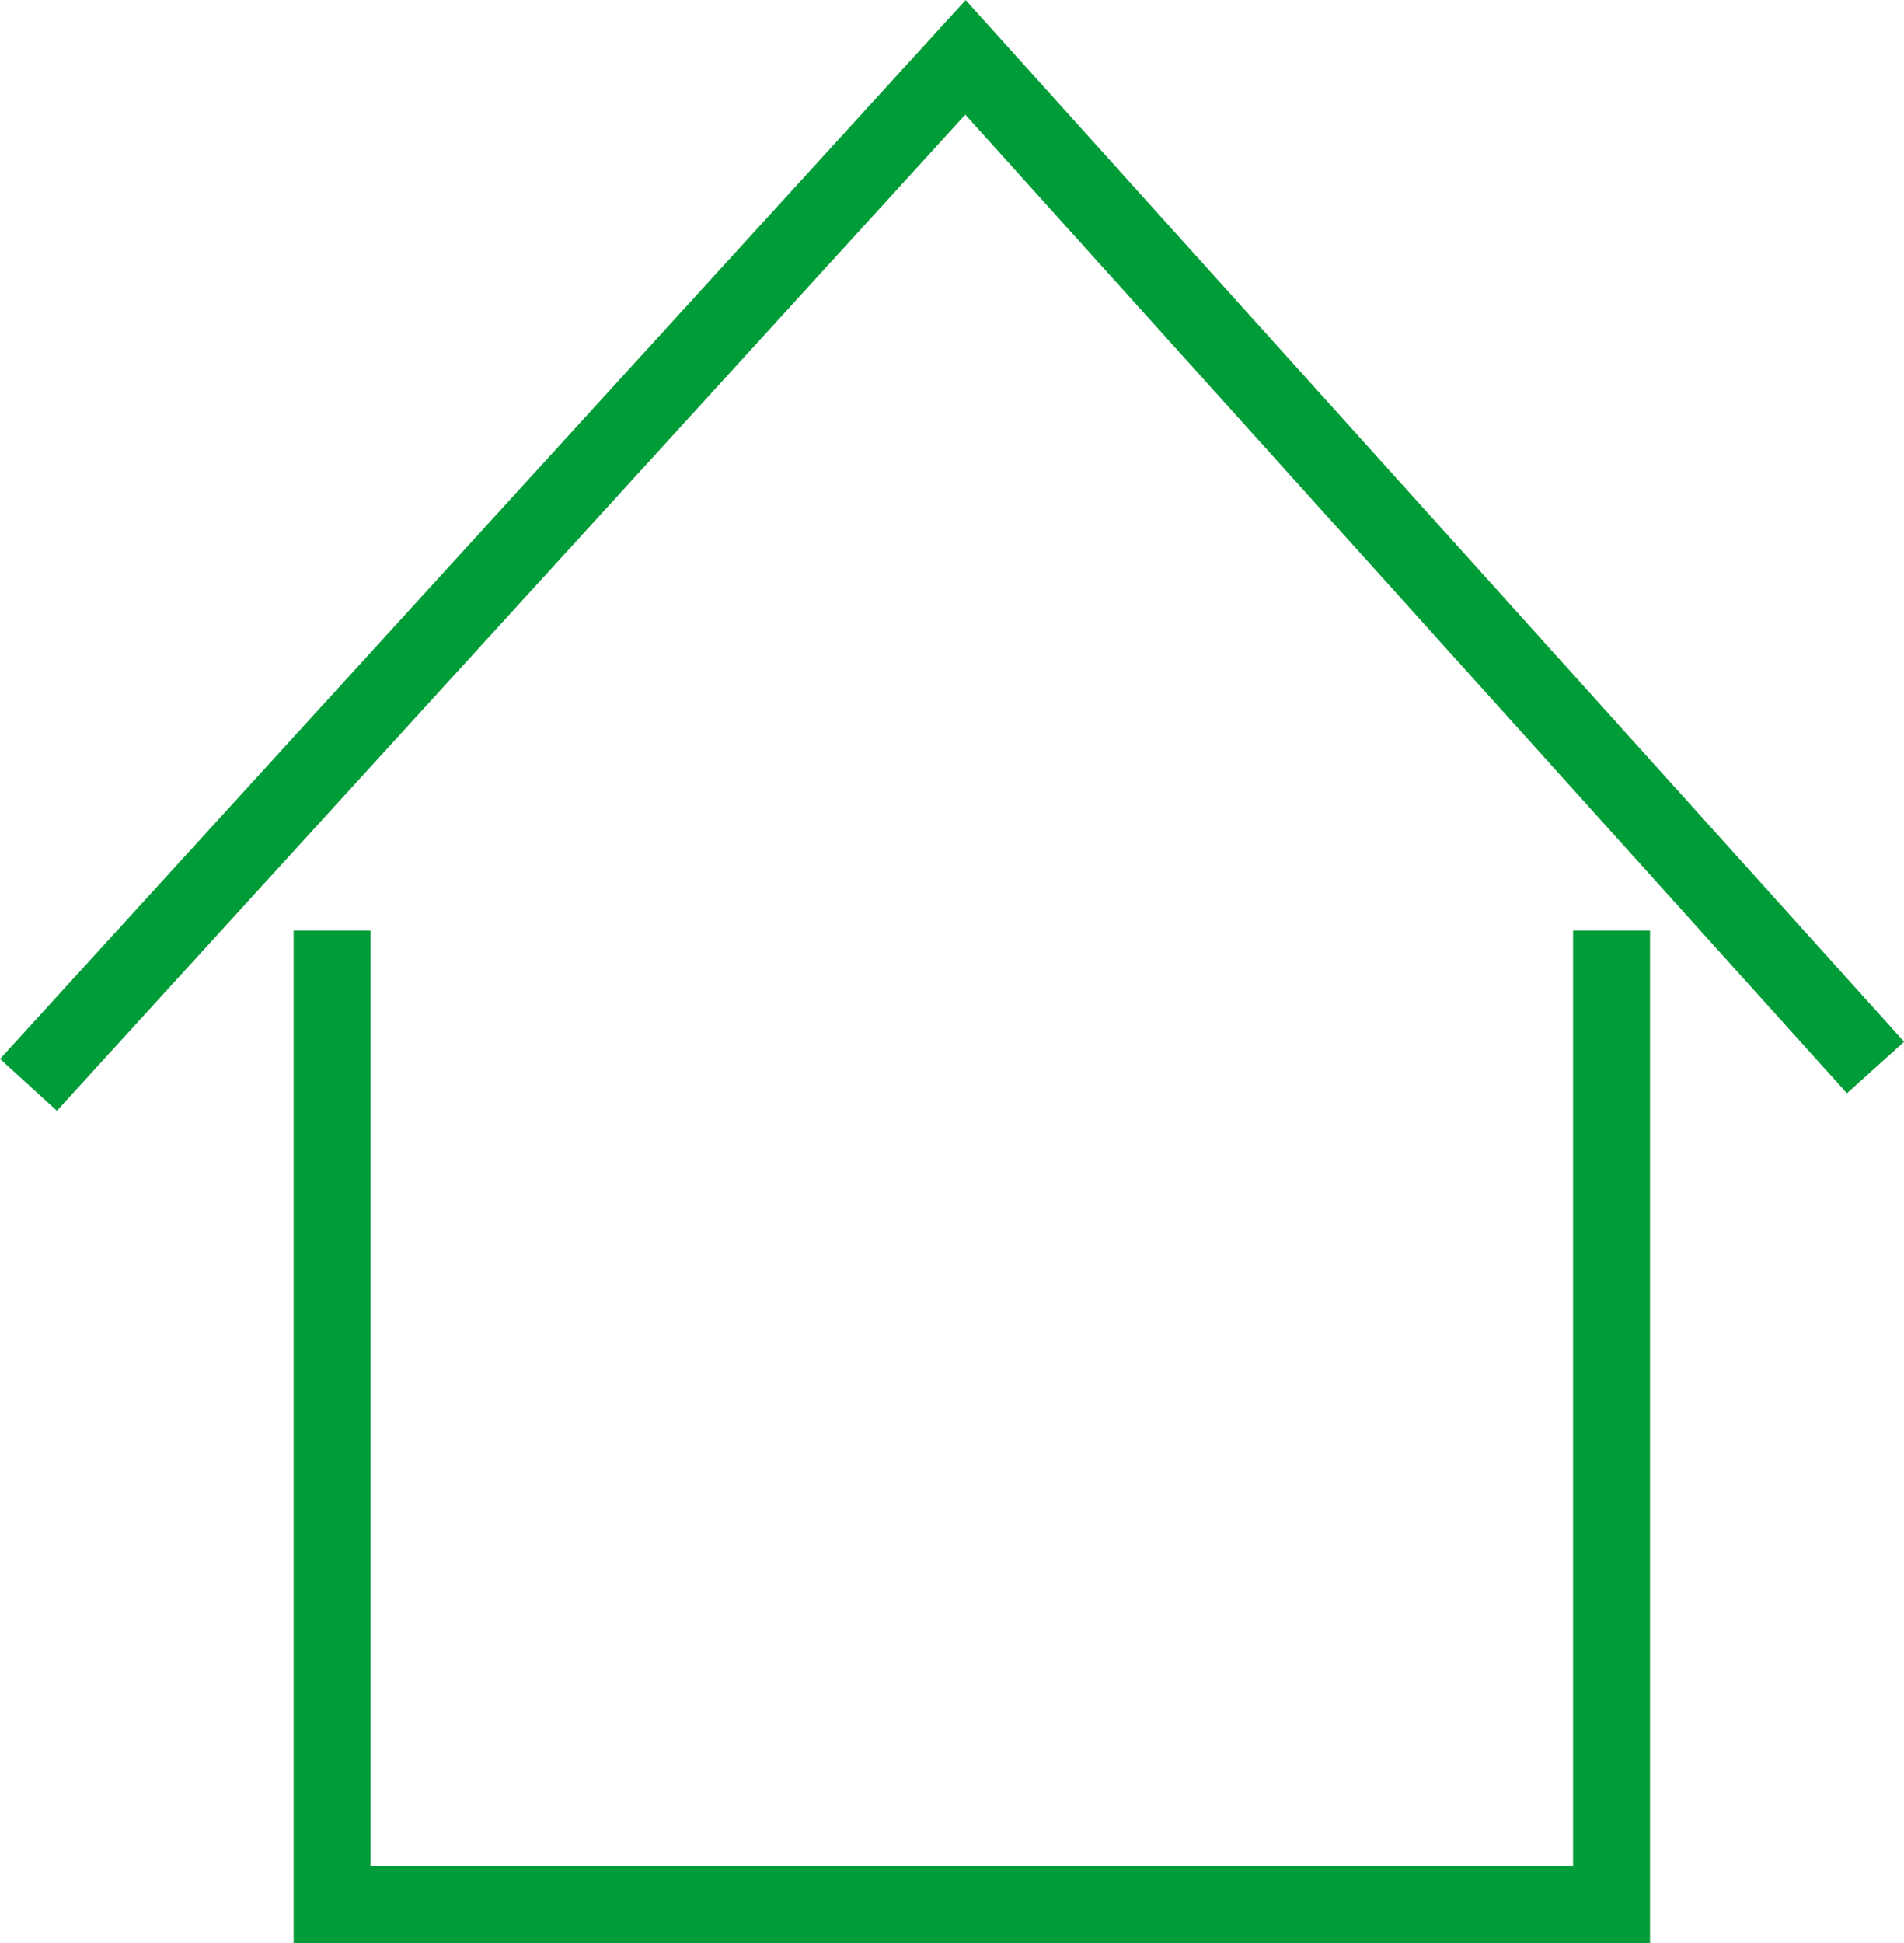 <svg id="Layer_1" data-name="Layer 1" xmlns="http://www.w3.org/2000/svg" viewBox="0 0 49.48 50.49"><defs><style>.cls-1{fill:none;stroke:#009c37;stroke-miterlimit:10;stroke-width:2px;}</style></defs><title>беседка</title><polyline class="cls-1" points="41.88 24.18 41.88 49.49 8.63 49.49 8.63 24.18"/><polyline class="cls-1" points="48.74 27.74 25.09 1.49 0.74 28.19"/></svg>